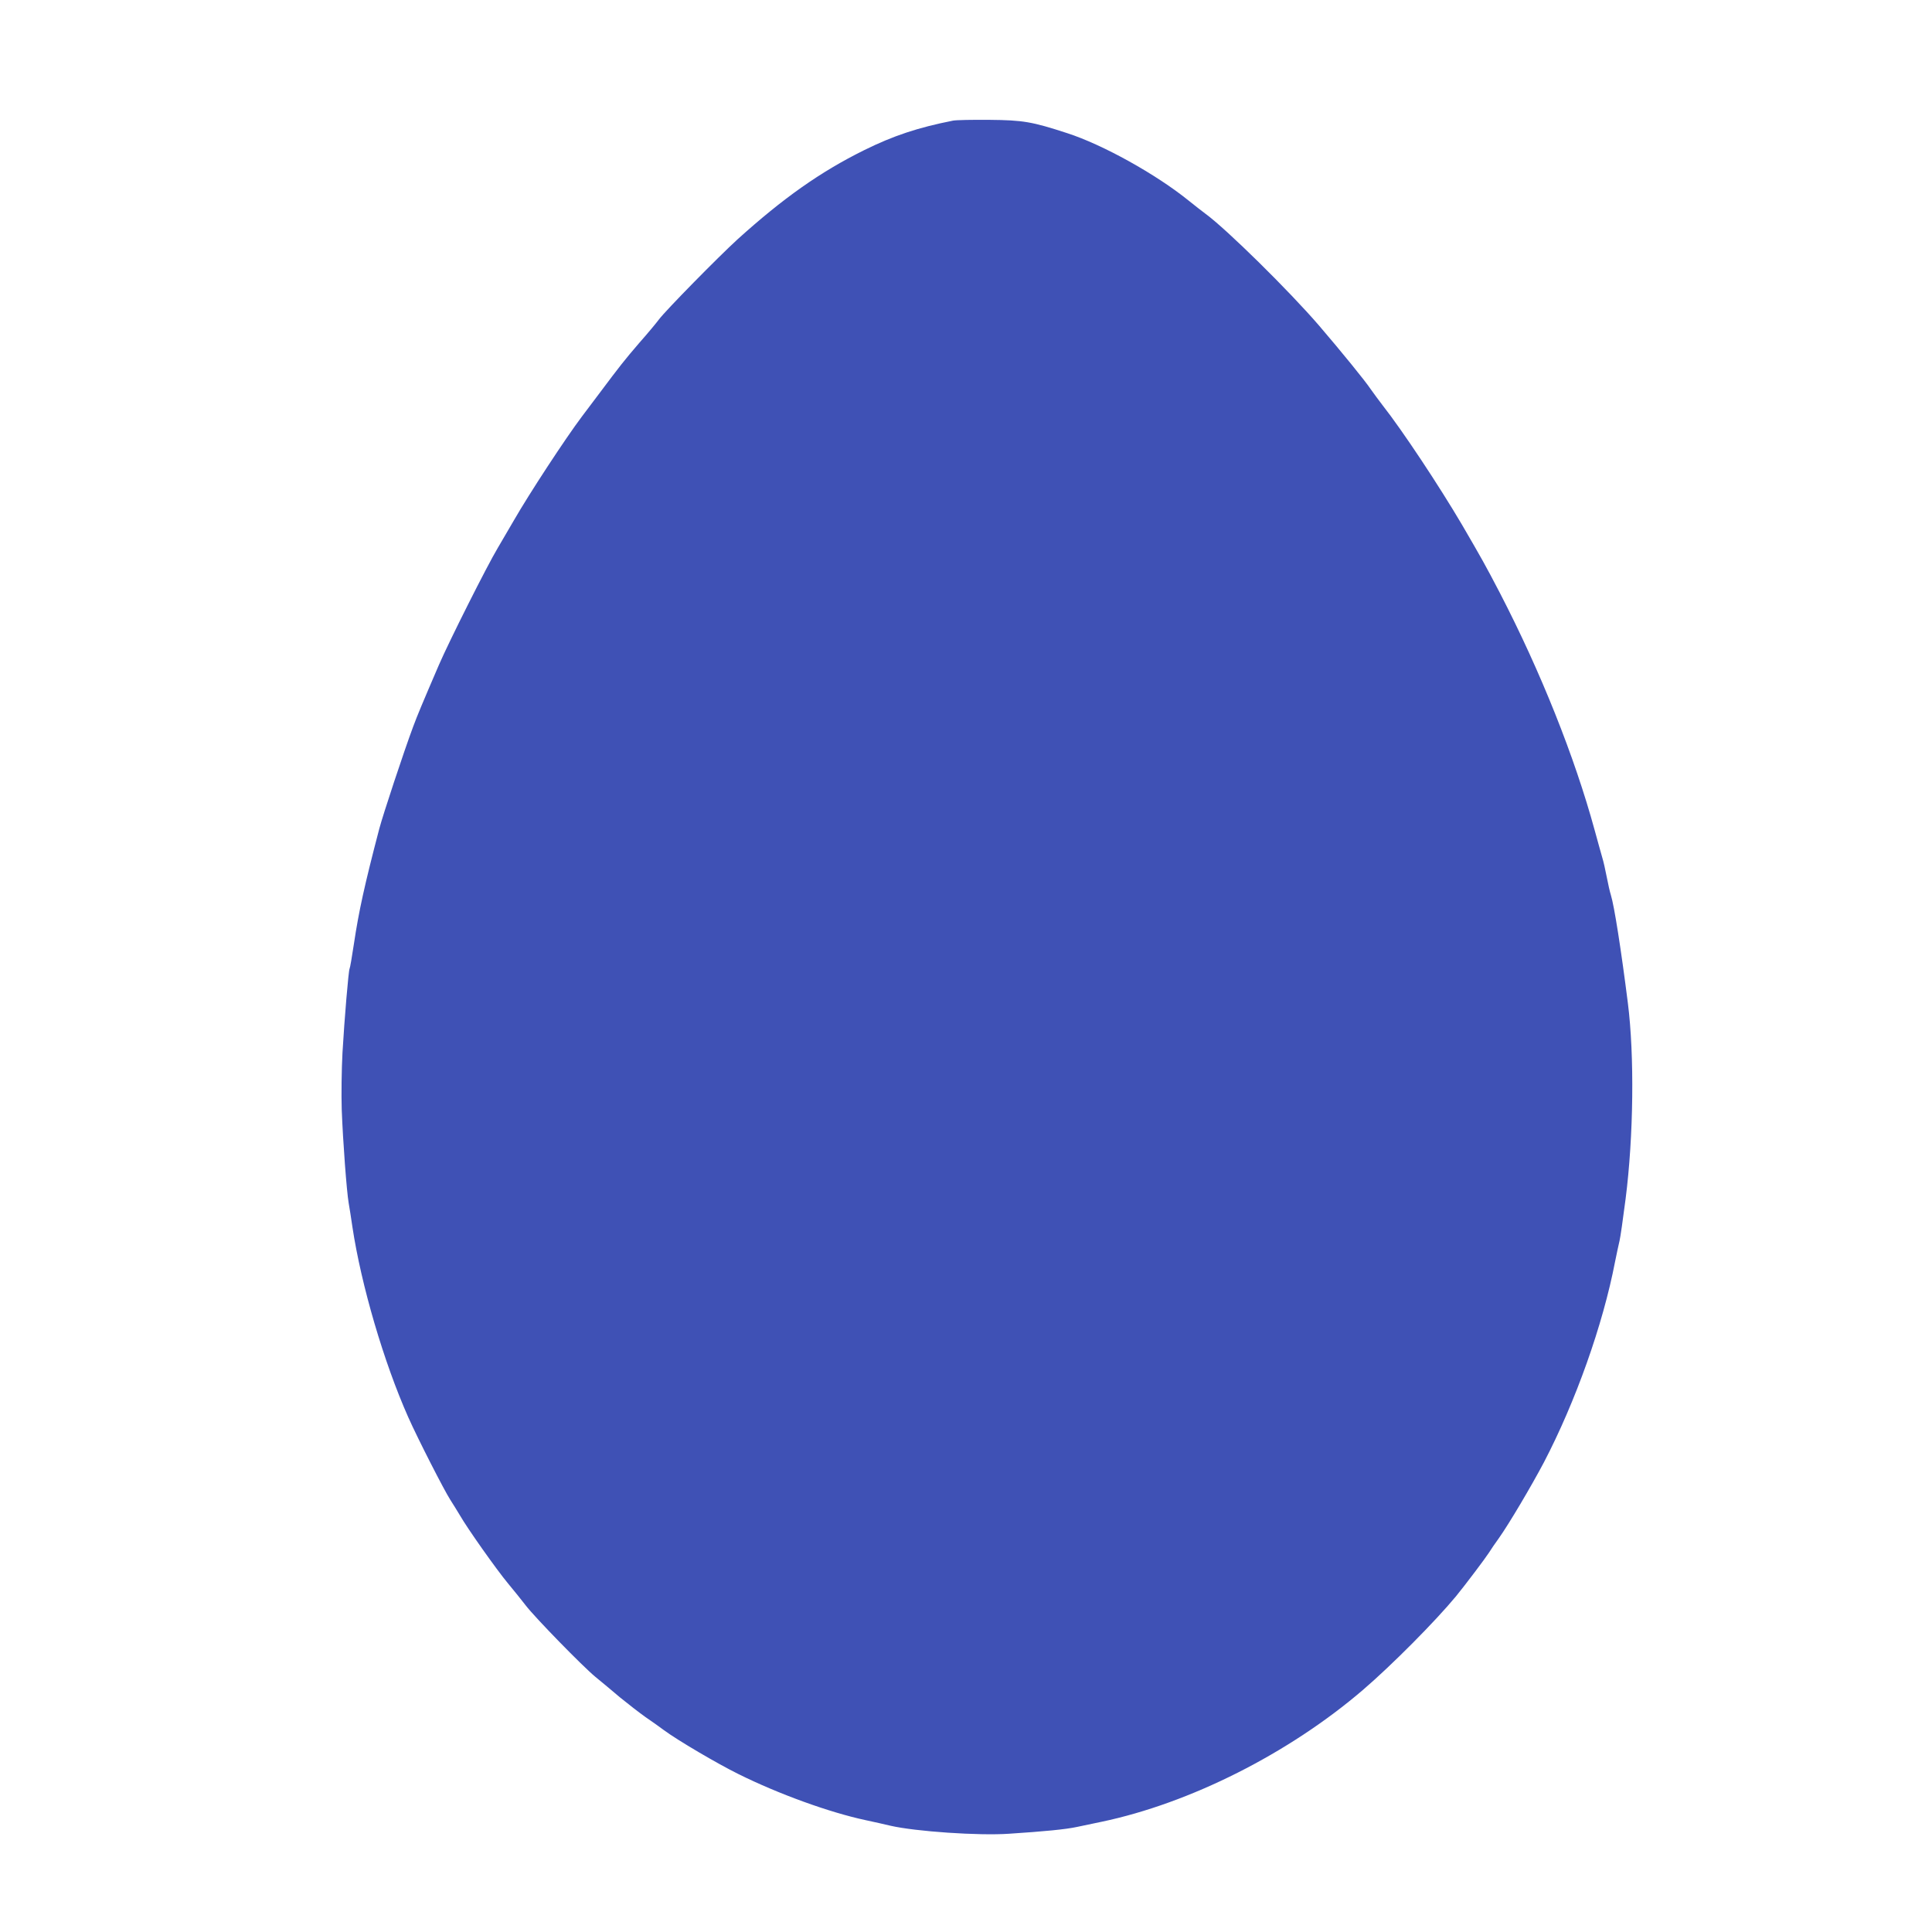 <?xml version="1.0" standalone="no"?>
<!DOCTYPE svg PUBLIC "-//W3C//DTD SVG 20010904//EN"
 "http://www.w3.org/TR/2001/REC-SVG-20010904/DTD/svg10.dtd">
<svg version="1.0" xmlns="http://www.w3.org/2000/svg"
 width="1280pt" height="1280pt" viewBox="0 0 1280 1280"
 preserveAspectRatio="xMidYMid meet">
<g transform="translate(0,1280) scale(0.1,-0.1)"
fill="#3f51b5" stroke="none">
<path d="M6315 12001 c-233 -46 -396 -100 -590 -196 -291 -144 -538 -319 -839
-591 -129 -118 -475 -470 -520 -530 -17 -23 -75 -93 -130 -155 -99 -115 -131
-156 -265 -335 -41 -54 -93 -124 -116 -154 -109 -145 -347 -508 -450 -687 -31
-54 -80 -136 -107 -183 -72 -120 -323 -620 -390 -775 -114 -265 -142 -332
-171 -410 -62 -166 -200 -584 -224 -675 -98 -374 -136 -548 -168 -762 -13 -87
-26 -162 -29 -166 -7 -12 -34 -332 -47 -557 -6 -111 -8 -277 -5 -375 8 -215
33 -546 46 -620 5 -30 17 -102 25 -160 58 -384 208 -896 370 -1260 65 -146
238 -484 278 -546 18 -28 47 -75 65 -105 48 -84 240 -356 318 -450 38 -46 91
-111 116 -144 61 -80 379 -406 463 -475 37 -30 110 -91 163 -136 54 -44 129
-102 167 -129 39 -26 94 -66 124 -88 89 -66 354 -222 494 -291 266 -132 603
-254 842 -305 55 -12 129 -28 165 -37 165 -38 585 -67 785 -53 231 15 376 29
450 45 39 8 111 23 162 34 587 123 1242 453 1733 874 190 163 479 454 617 621
62 76 194 251 219 290 10 17 39 59 65 95 66 93 214 343 297 500 211 404 392
914 472 1330 12 58 25 121 30 140 5 19 23 144 40 277 53 415 59 950 15 1298
-44 348 -90 644 -113 717 -6 18 -18 71 -27 118 -9 47 -22 105 -30 130 -7 25
-30 106 -50 180 -133 487 -357 1048 -627 1570 -98 188 -119 225 -251 452 -151
257 -397 628 -527 793 -25 33 -61 81 -79 107 -36 54 -192 246 -342 421 -198
230 -615 641 -754 742 -22 16 -71 55 -110 86 -215 174 -569 371 -805 447 -233
76 -292 86 -515 88 -110 1 -218 -1 -240 -5z"/>
</g>
</svg>
